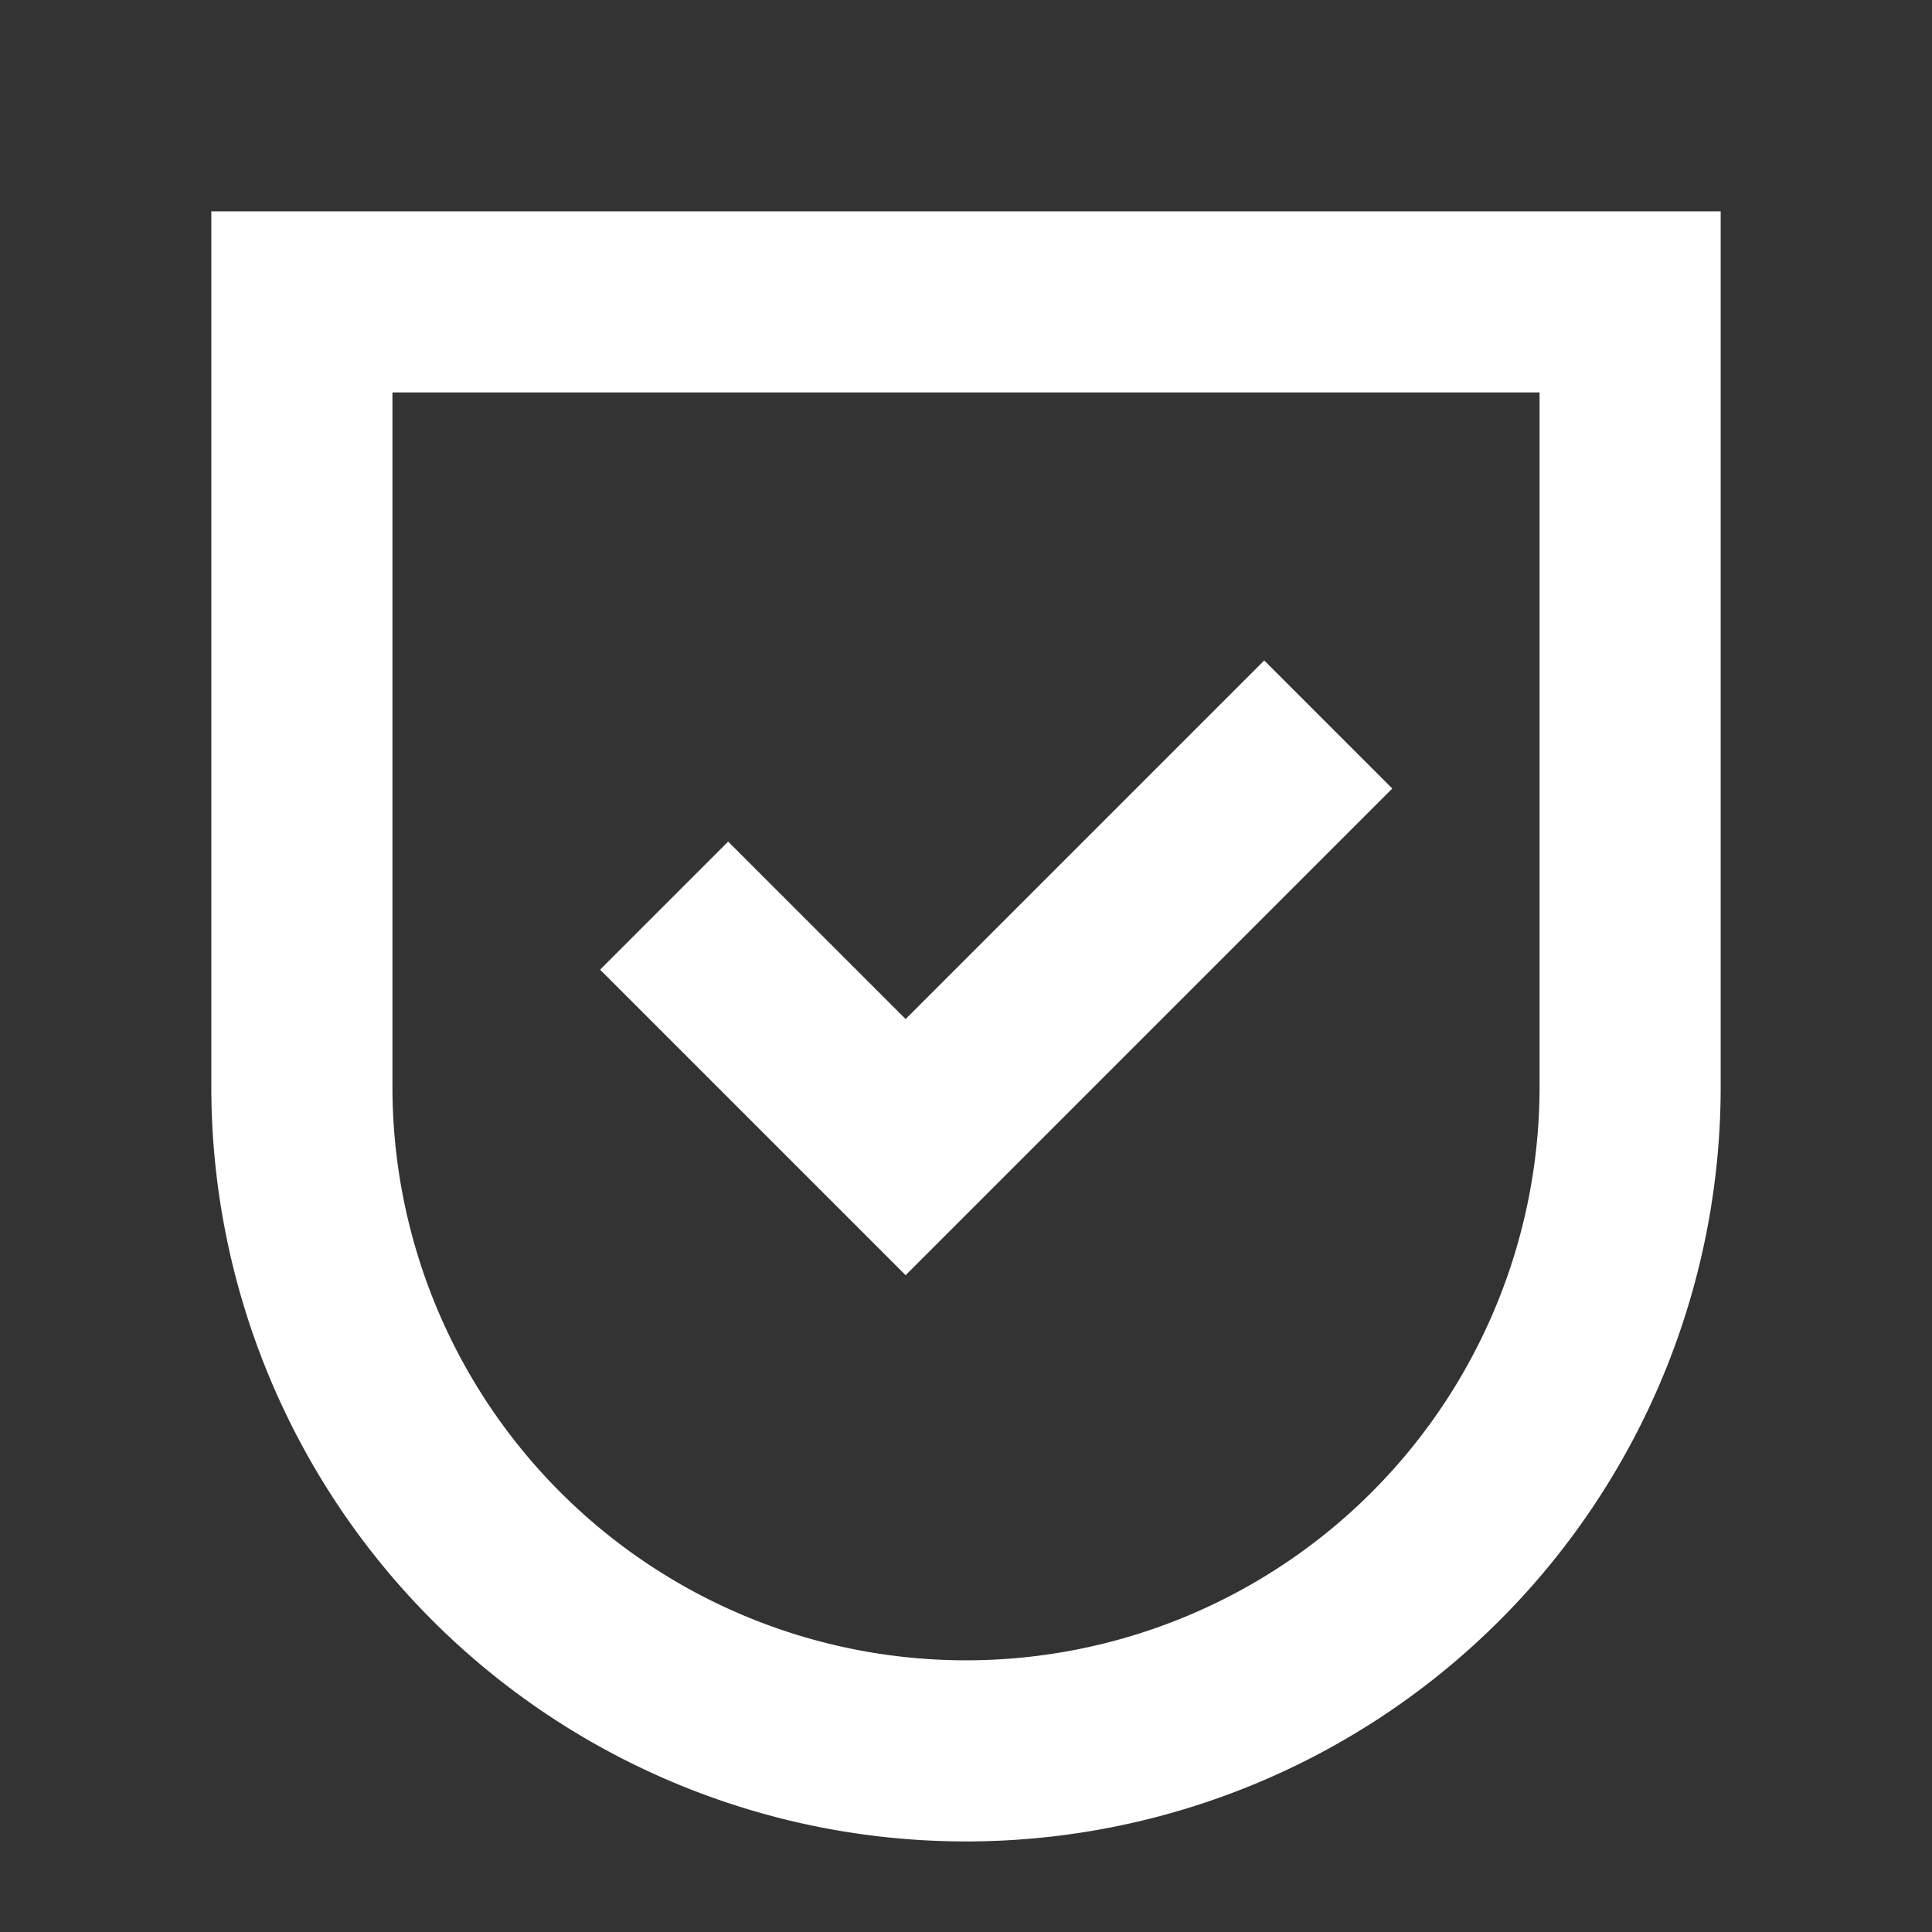<svg xmlns="http://www.w3.org/2000/svg" width="40" height="40" viewBox="0 0 16 16"><rect x="0" y="0" width="16" height="16" fill="#333333" stroke="none"/><path fill="none" stroke="#fff" d="m5.5 7.5l2 2L11 6M2.5 2.5V9a5.5 5.5 0 1 0 11 0V2.5z" stroke-width="1.5"/></svg>